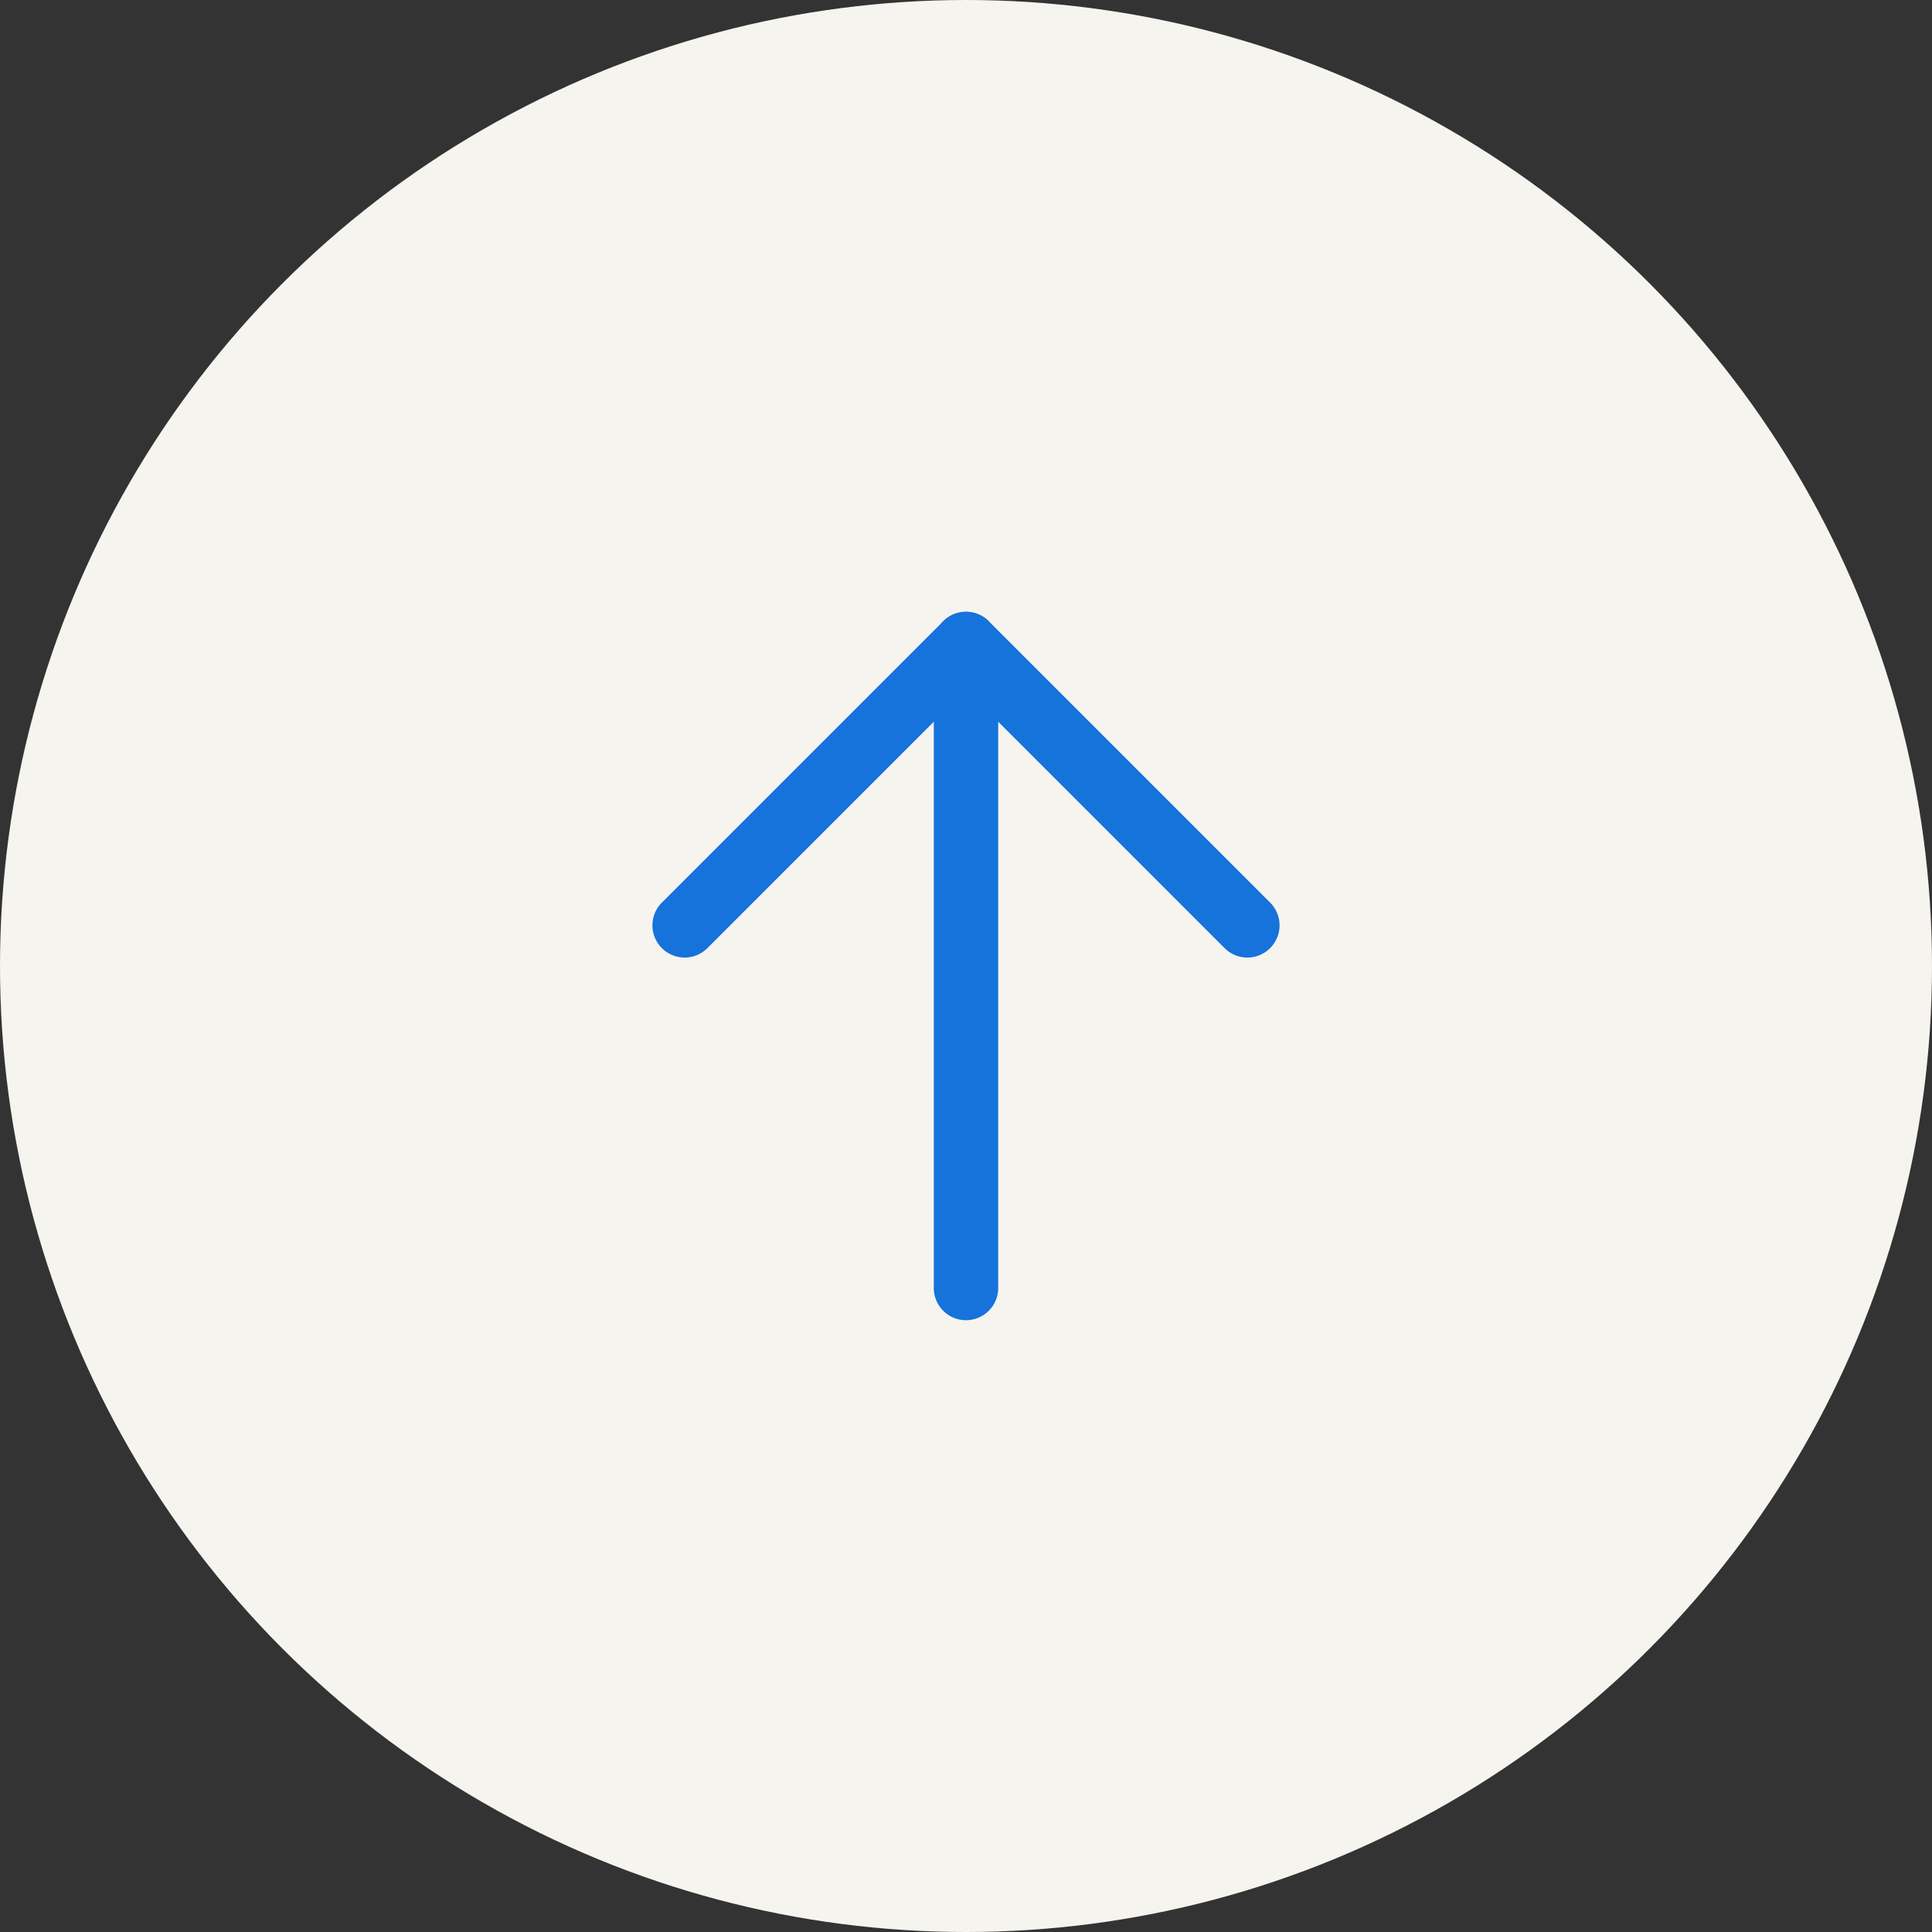 <svg width="60" height="60" fill="none" xmlns="http://www.w3.org/2000/svg"><rect width="100%" height="100%" fill="#333333" stroke="none"/><circle cx="30" cy="30" r="30" fill="#F5F4EE"/><path fill-rule="evenodd" clip-rule="evenodd" d="M30 19a1 1 0 0 1 1 1v20a1 1 0 1 1-2 0V20a1 1 0 0 1 1-1Z" fill="#1673DB"/><path fill-rule="evenodd" clip-rule="evenodd" d="M29.293 19.293a1 1 0 0 1 1.414 0l8.75 8.75a1 1 0 0 1-1.414 1.414L30 21.414l-8.043 8.043a1 1 0 0 1-1.414-1.414l8.75-8.75Z" fill="#1673DB"/></svg>